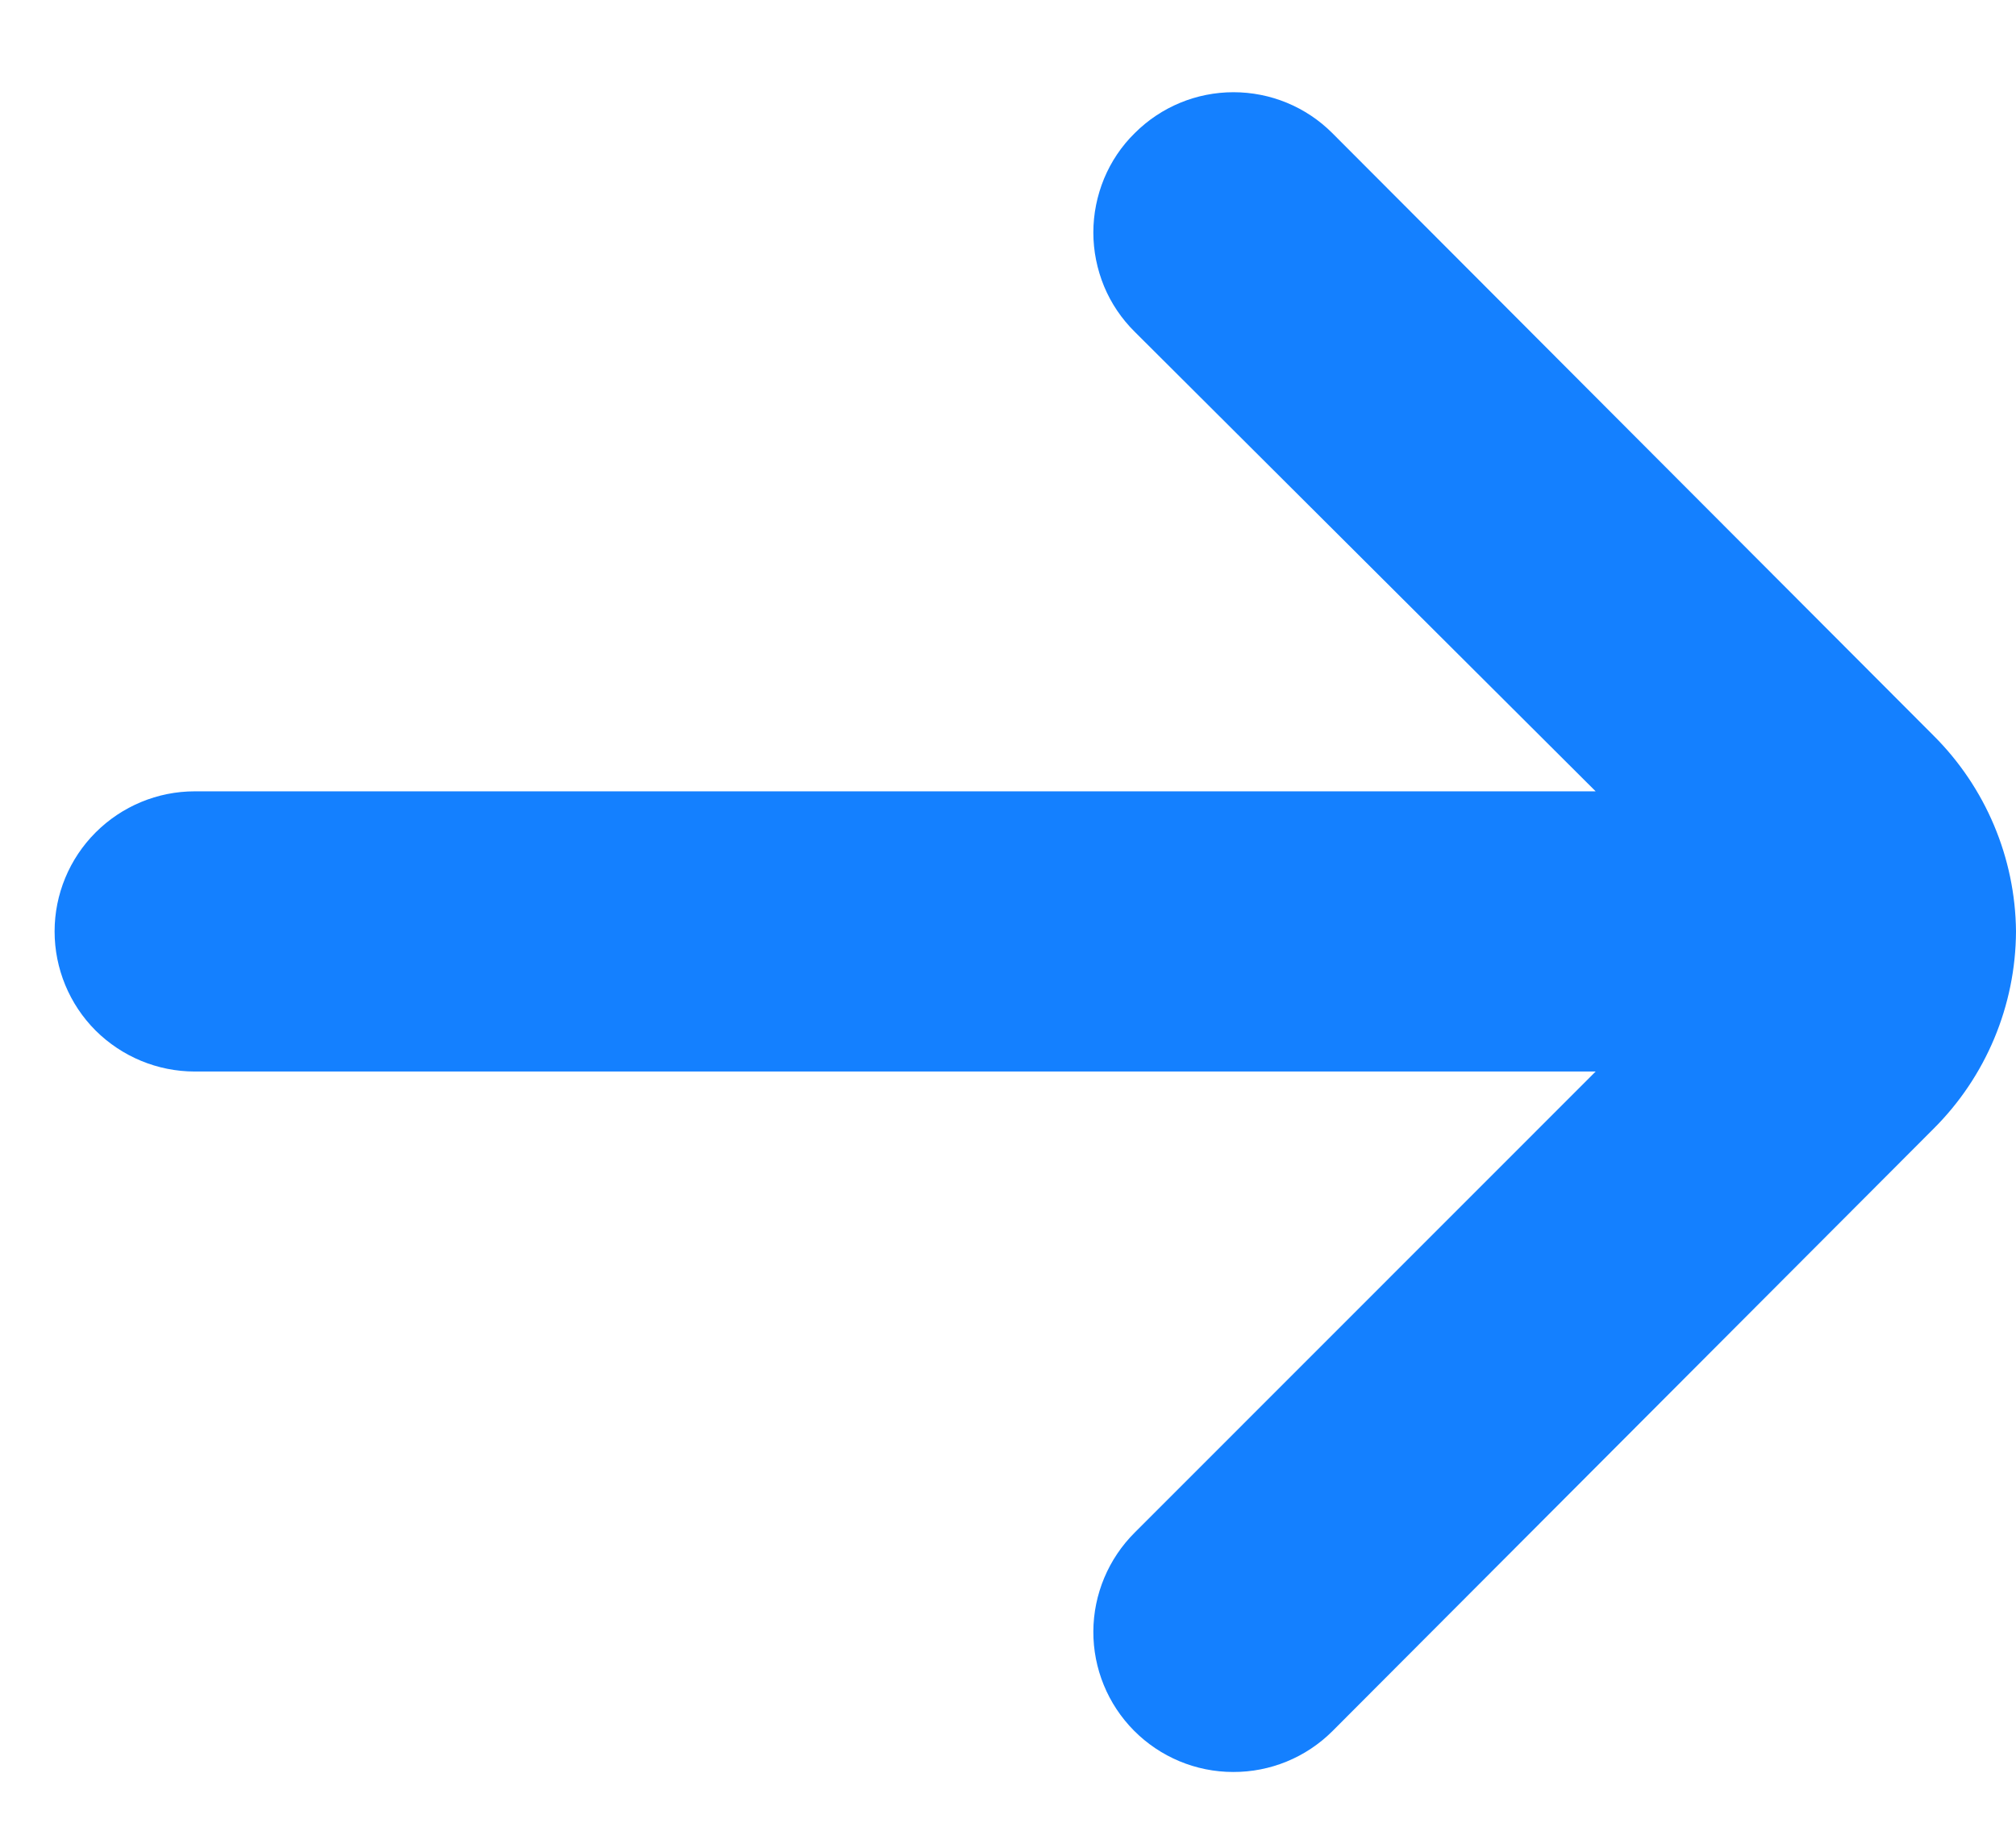 <svg width="12" height="11" viewBox="0 0 12 11" fill="none" xmlns="http://www.w3.org/2000/svg">
<path d="M12 5.545C11.996 5.107 11.819 4.687 11.508 4.378L7.93 0.792C7.774 0.636 7.563 0.549 7.342 0.549C7.122 0.549 6.911 0.636 6.755 0.792C6.676 0.869 6.614 0.962 6.572 1.063C6.53 1.165 6.508 1.274 6.508 1.384C6.508 1.494 6.53 1.603 6.572 1.705C6.614 1.806 6.676 1.898 6.755 1.976L9.498 4.711H1.159C0.938 4.711 0.726 4.799 0.569 4.956C0.413 5.112 0.325 5.324 0.325 5.545C0.325 5.766 0.413 5.979 0.569 6.135C0.726 6.291 0.938 6.379 1.159 6.379H9.498L6.755 9.123C6.598 9.279 6.509 9.491 6.508 9.712C6.507 9.933 6.594 10.146 6.75 10.303C6.906 10.46 7.118 10.549 7.34 10.549C7.561 10.55 7.773 10.463 7.93 10.307L11.508 6.721C11.821 6.41 11.998 5.987 12 5.545Z" fill="#1480FF"/>
</svg>
